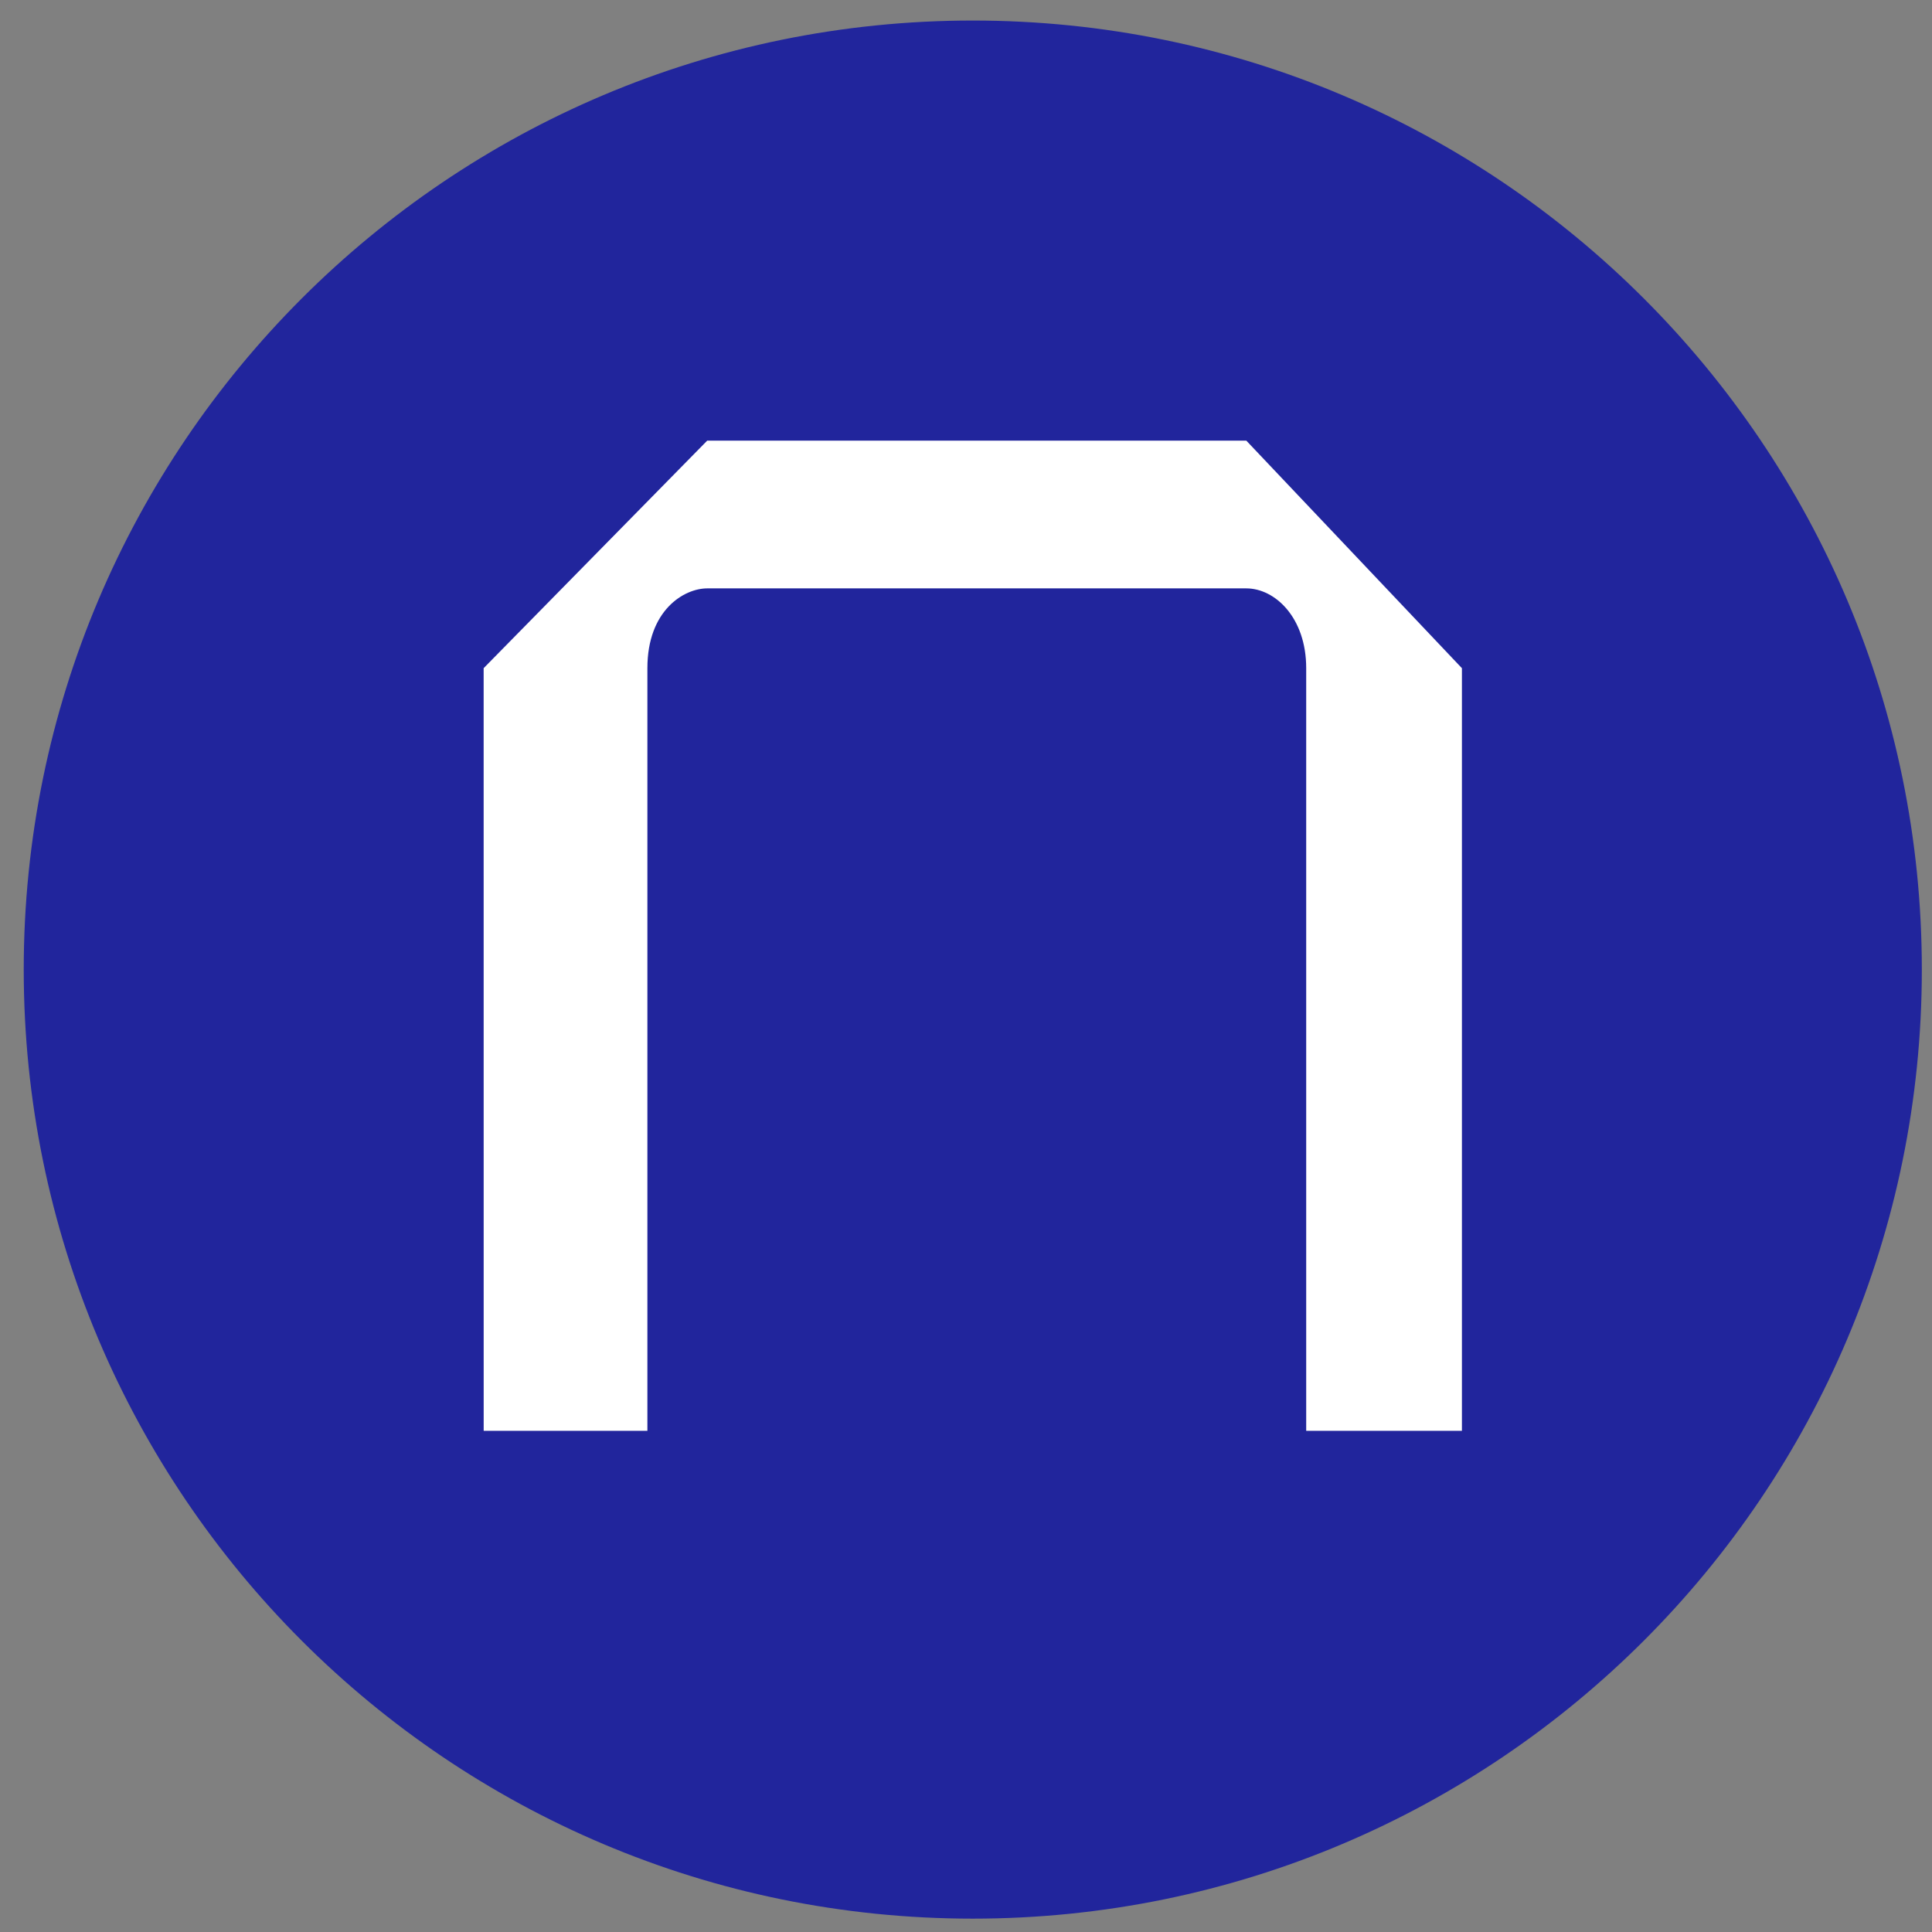 <svg xmlns="http://www.w3.org/2000/svg" width="57" height="57" fill="none" viewBox="0 0 57 57"><rect x="0" y="0" width="57" height="57" fill="#808080" stroke="none"/><g clip-path="url(#a)"><path fill="#21259c" d="M56.7 28.606c0-15.465-12.536-28-28-28s-28 12.536-28 28c0 15.463 12.536 28 28 28s28-12.537 28-28"/><path fill="#fff" d="M14.27 42.214h4.83v-22.5c0-1.71 1.08-2.355 1.766-2.355H36.77c.847 0 1.767.862 1.767 2.354v22.501h4.594v-22.5L36.77 13H20.865l-6.596 6.713z"/></g><defs><clipPath id="a"><path fill="#fff" d="M.7.605h56v56H.7z"/></clipPath></defs></svg>